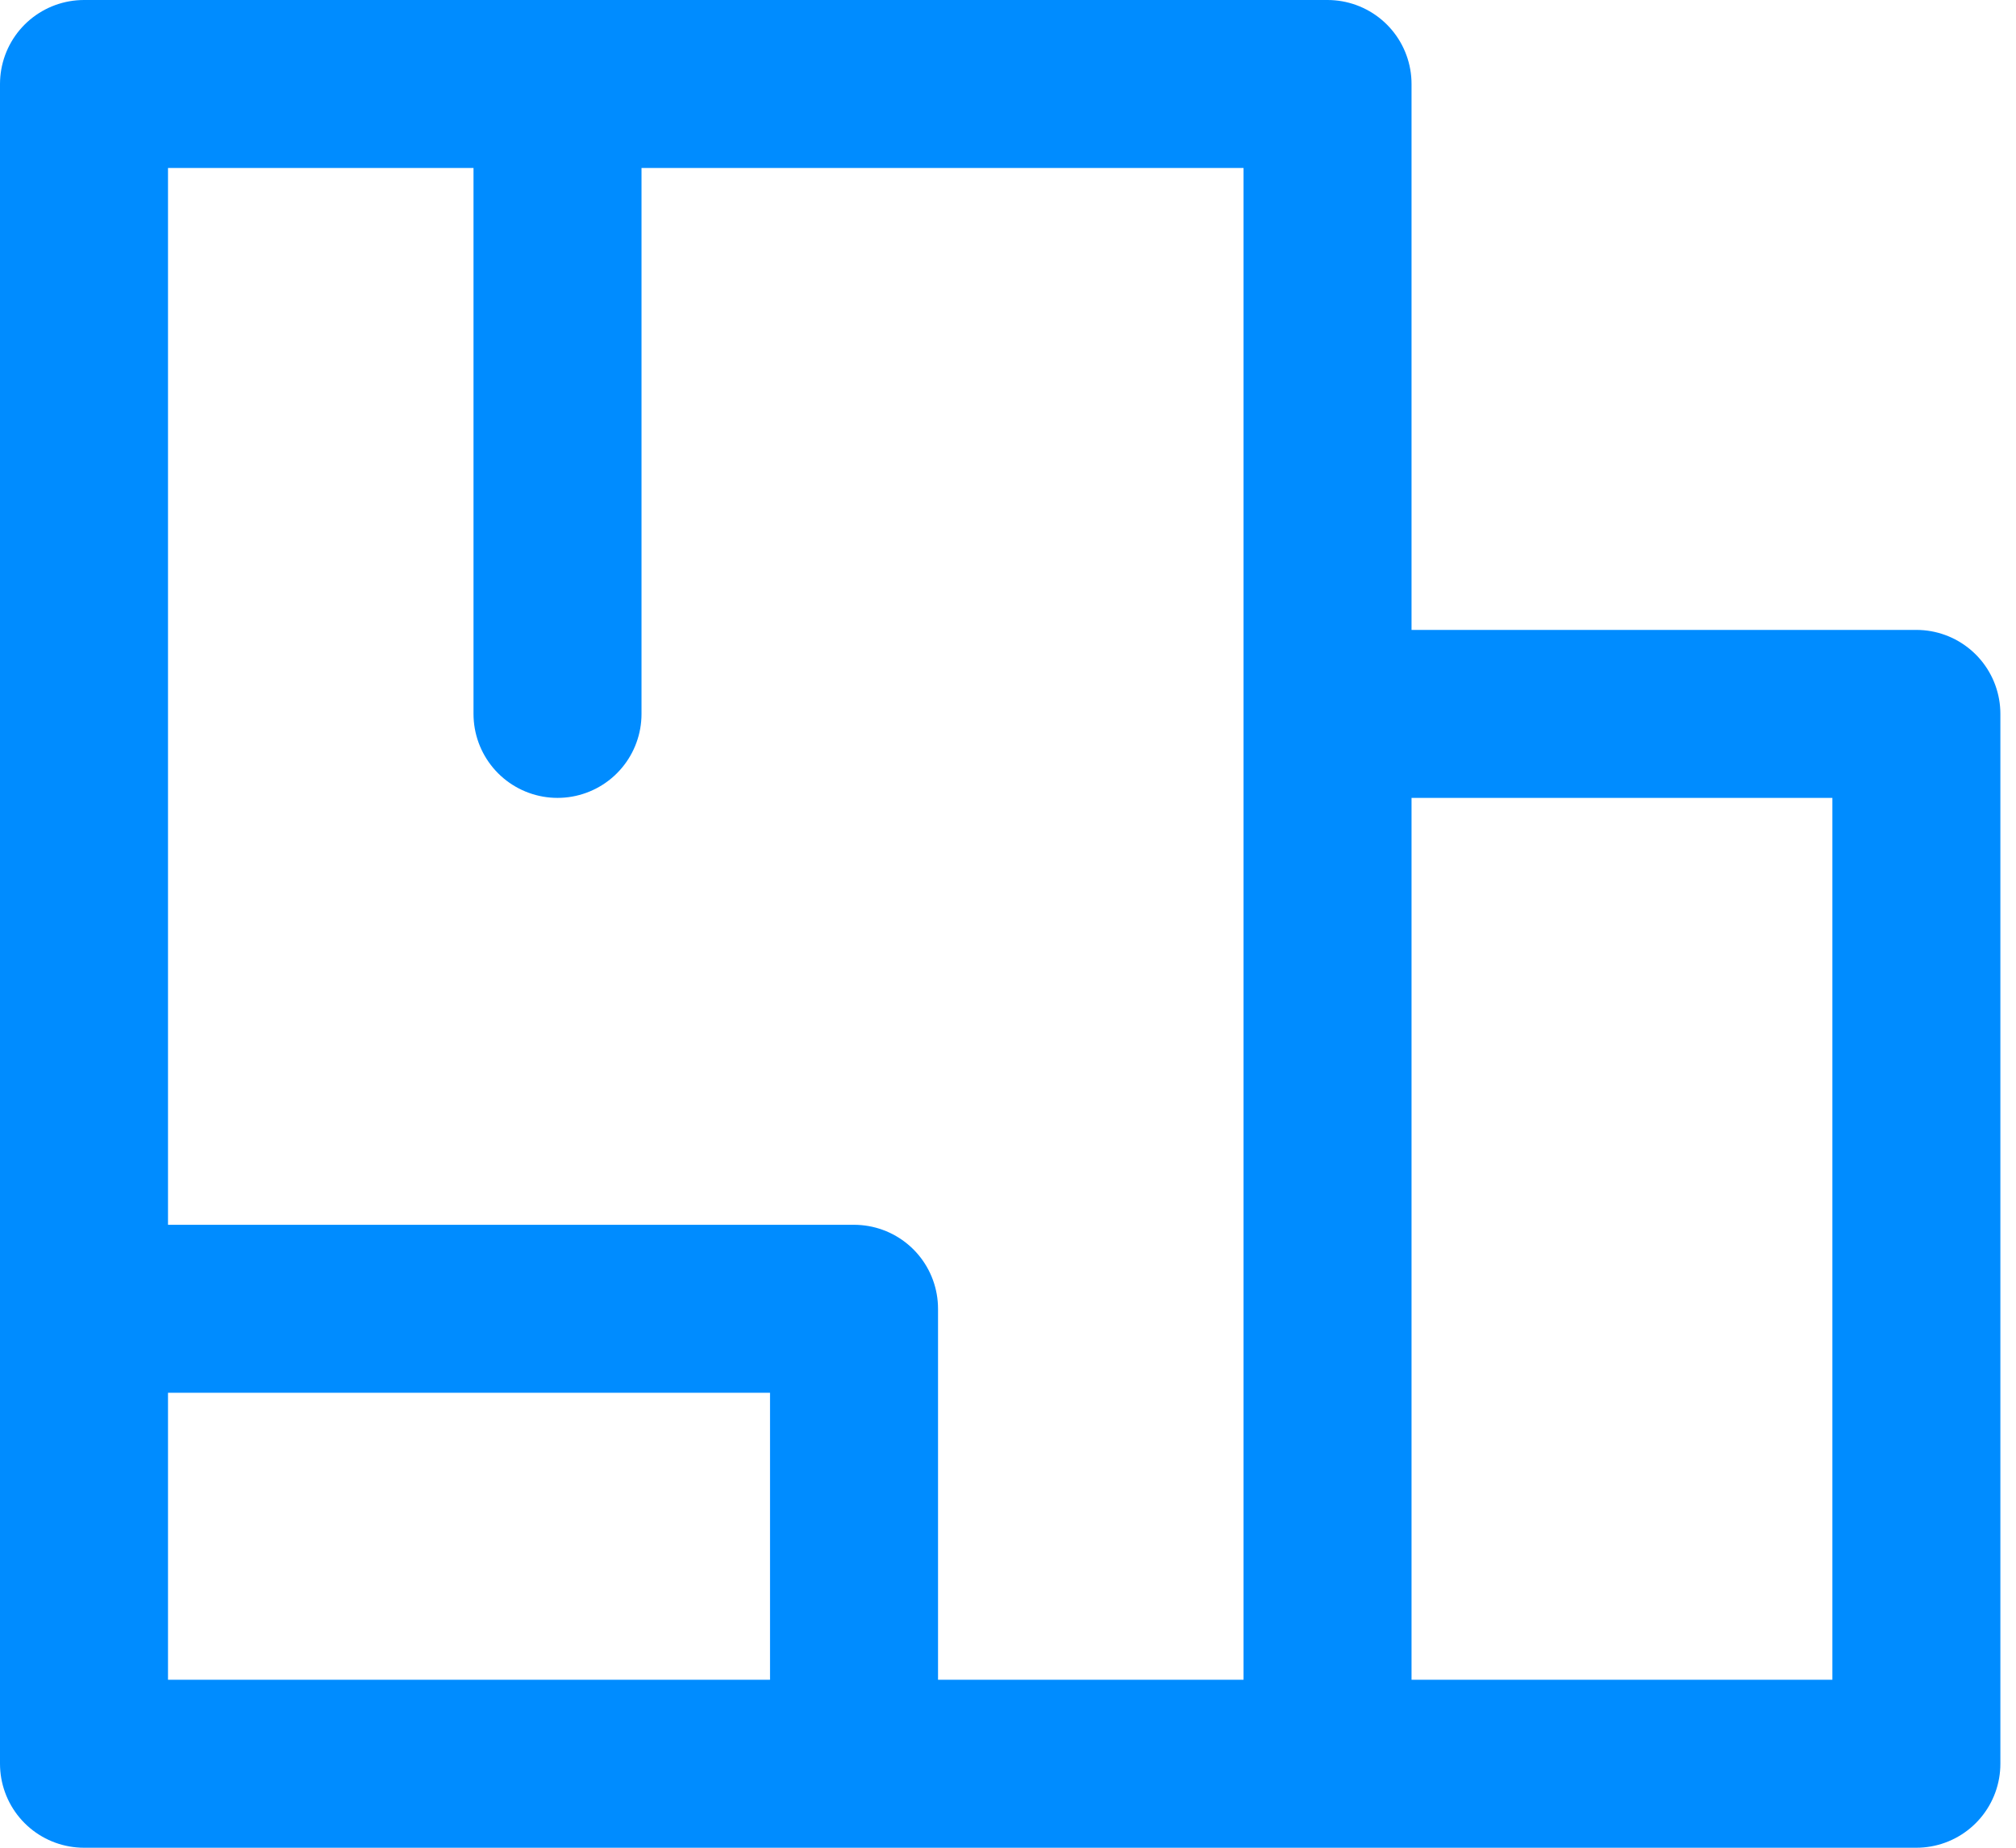<svg width="24" height="22" viewBox="0 0 24 22" fill="none" xmlns="http://www.w3.org/2000/svg">
<path d="M15.804 8.5V1H6.637M15.804 8.5H22.814V21H15.804M15.804 8.5V21M6.637 1H1V15.583M6.637 1V8.5M1 15.583V21H10.167M1 15.583H10.167V21M10.167 21H15.804" stroke="#008CFF" stroke-width="2" stroke-linecap="round" stroke-linejoin="round"/>
</svg>
